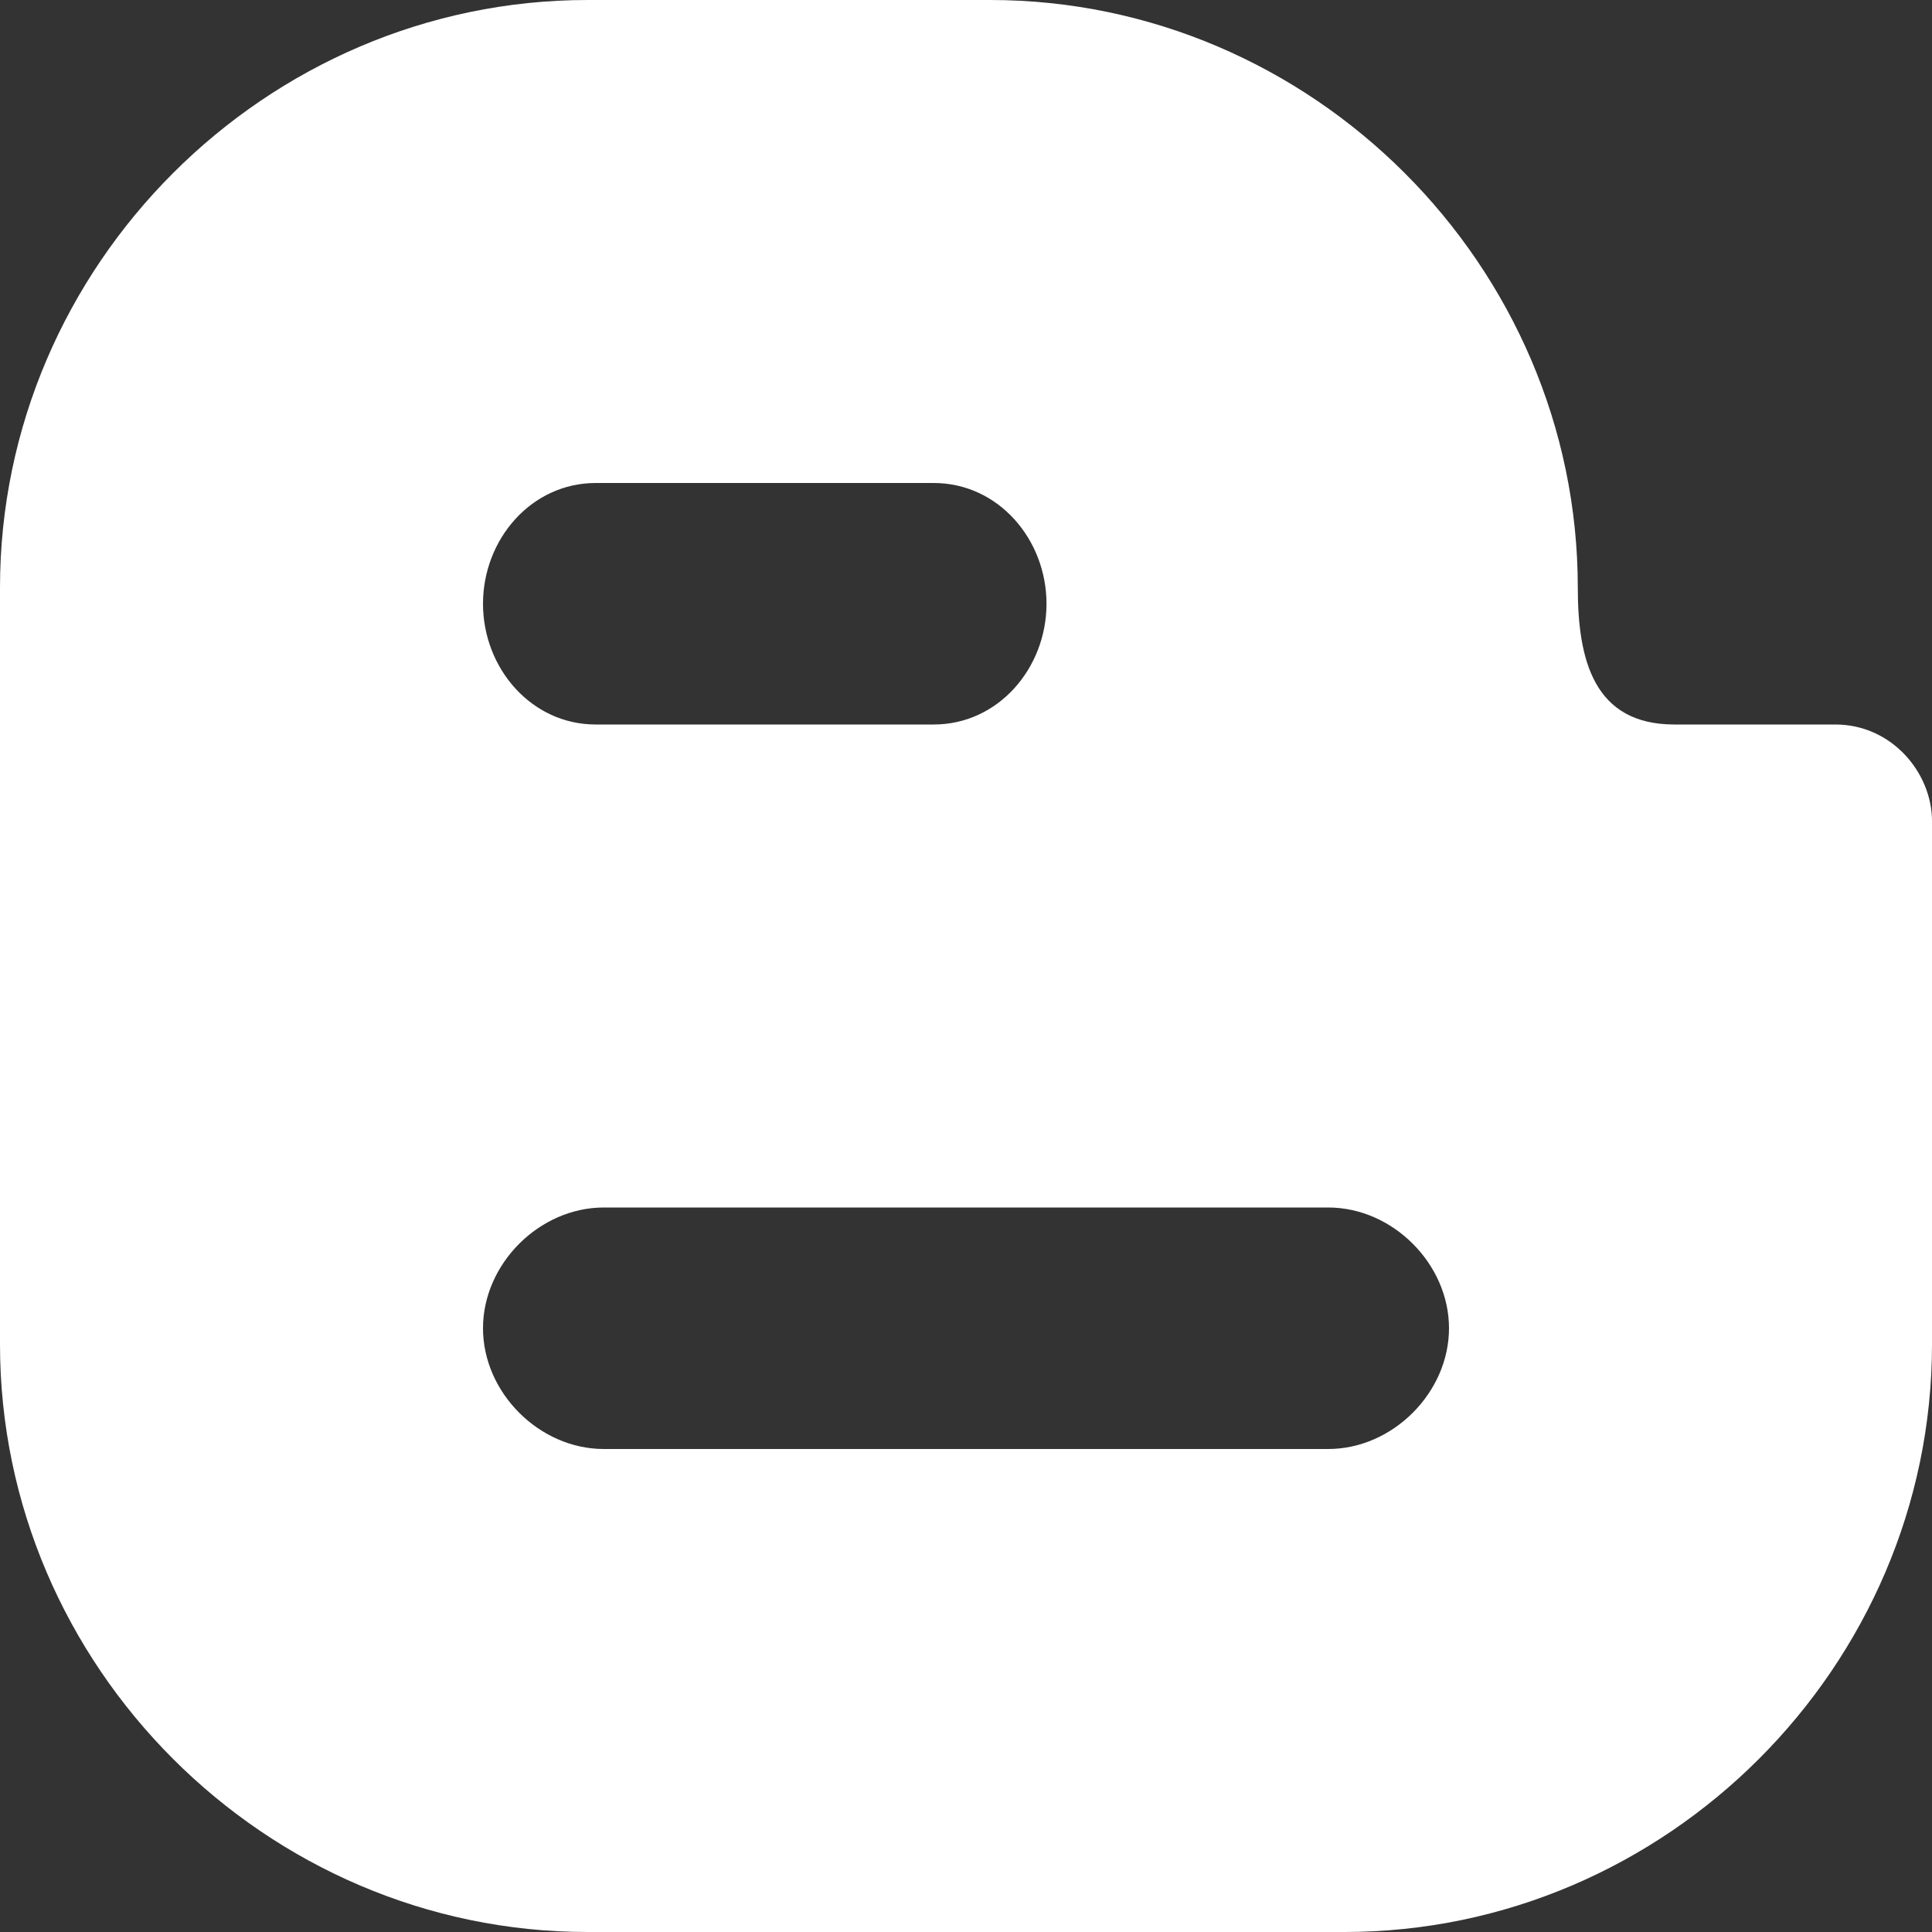 <?xml version="1.0" encoding="utf-8"?>
<!-- Generator: Adobe Illustrator 23.0.0, SVG Export Plug-In . SVG Version: 6.00 Build 0)  -->
<svg version="1.1" id="レイヤー_1" xmlns="http://www.w3.org/2000/svg" xmlns:xlink="http://www.w3.org/1999/xlink" x="0px"
	 y="0px" viewBox="0 0 24 24" style="enable-background:new 0 0 24 24;" xml:space="preserve">
<rect x="0" y="0" width="24" height="24" fill="#333333" stroke="none"/>
<style type="text/css">
	.st0{fill:#FFFFFF;}
</style>
<path class="st0" d="M22.8,9h-2c-1,0-1.2-0.8-1.2-1.7c0-4-3.3-7.3-7.3-7.3H7.3C3.3,0,0,3.3,0,7.3v9.4c0,4,3.3,7.3,7.3,7.3h9.4
	c4,0,7.3-3.3,7.3-7.3v-6.5C24,9.6,23.5,9,22.8,9z M7.4,6h4.2C12.4,6,13,6.7,13,7.5S12.4,9,11.6,9H7.4C6.6,9,6,8.3,6,7.5S6.6,6,7.4,6
	z M16.5,18h-9C6.7,18,6,17.3,6,16.5C6,15.7,6.7,15,7.5,15h9c0.8,0,1.5,0.7,1.5,1.5C18,17.3,17.3,18,16.5,18z"/>
</svg>
